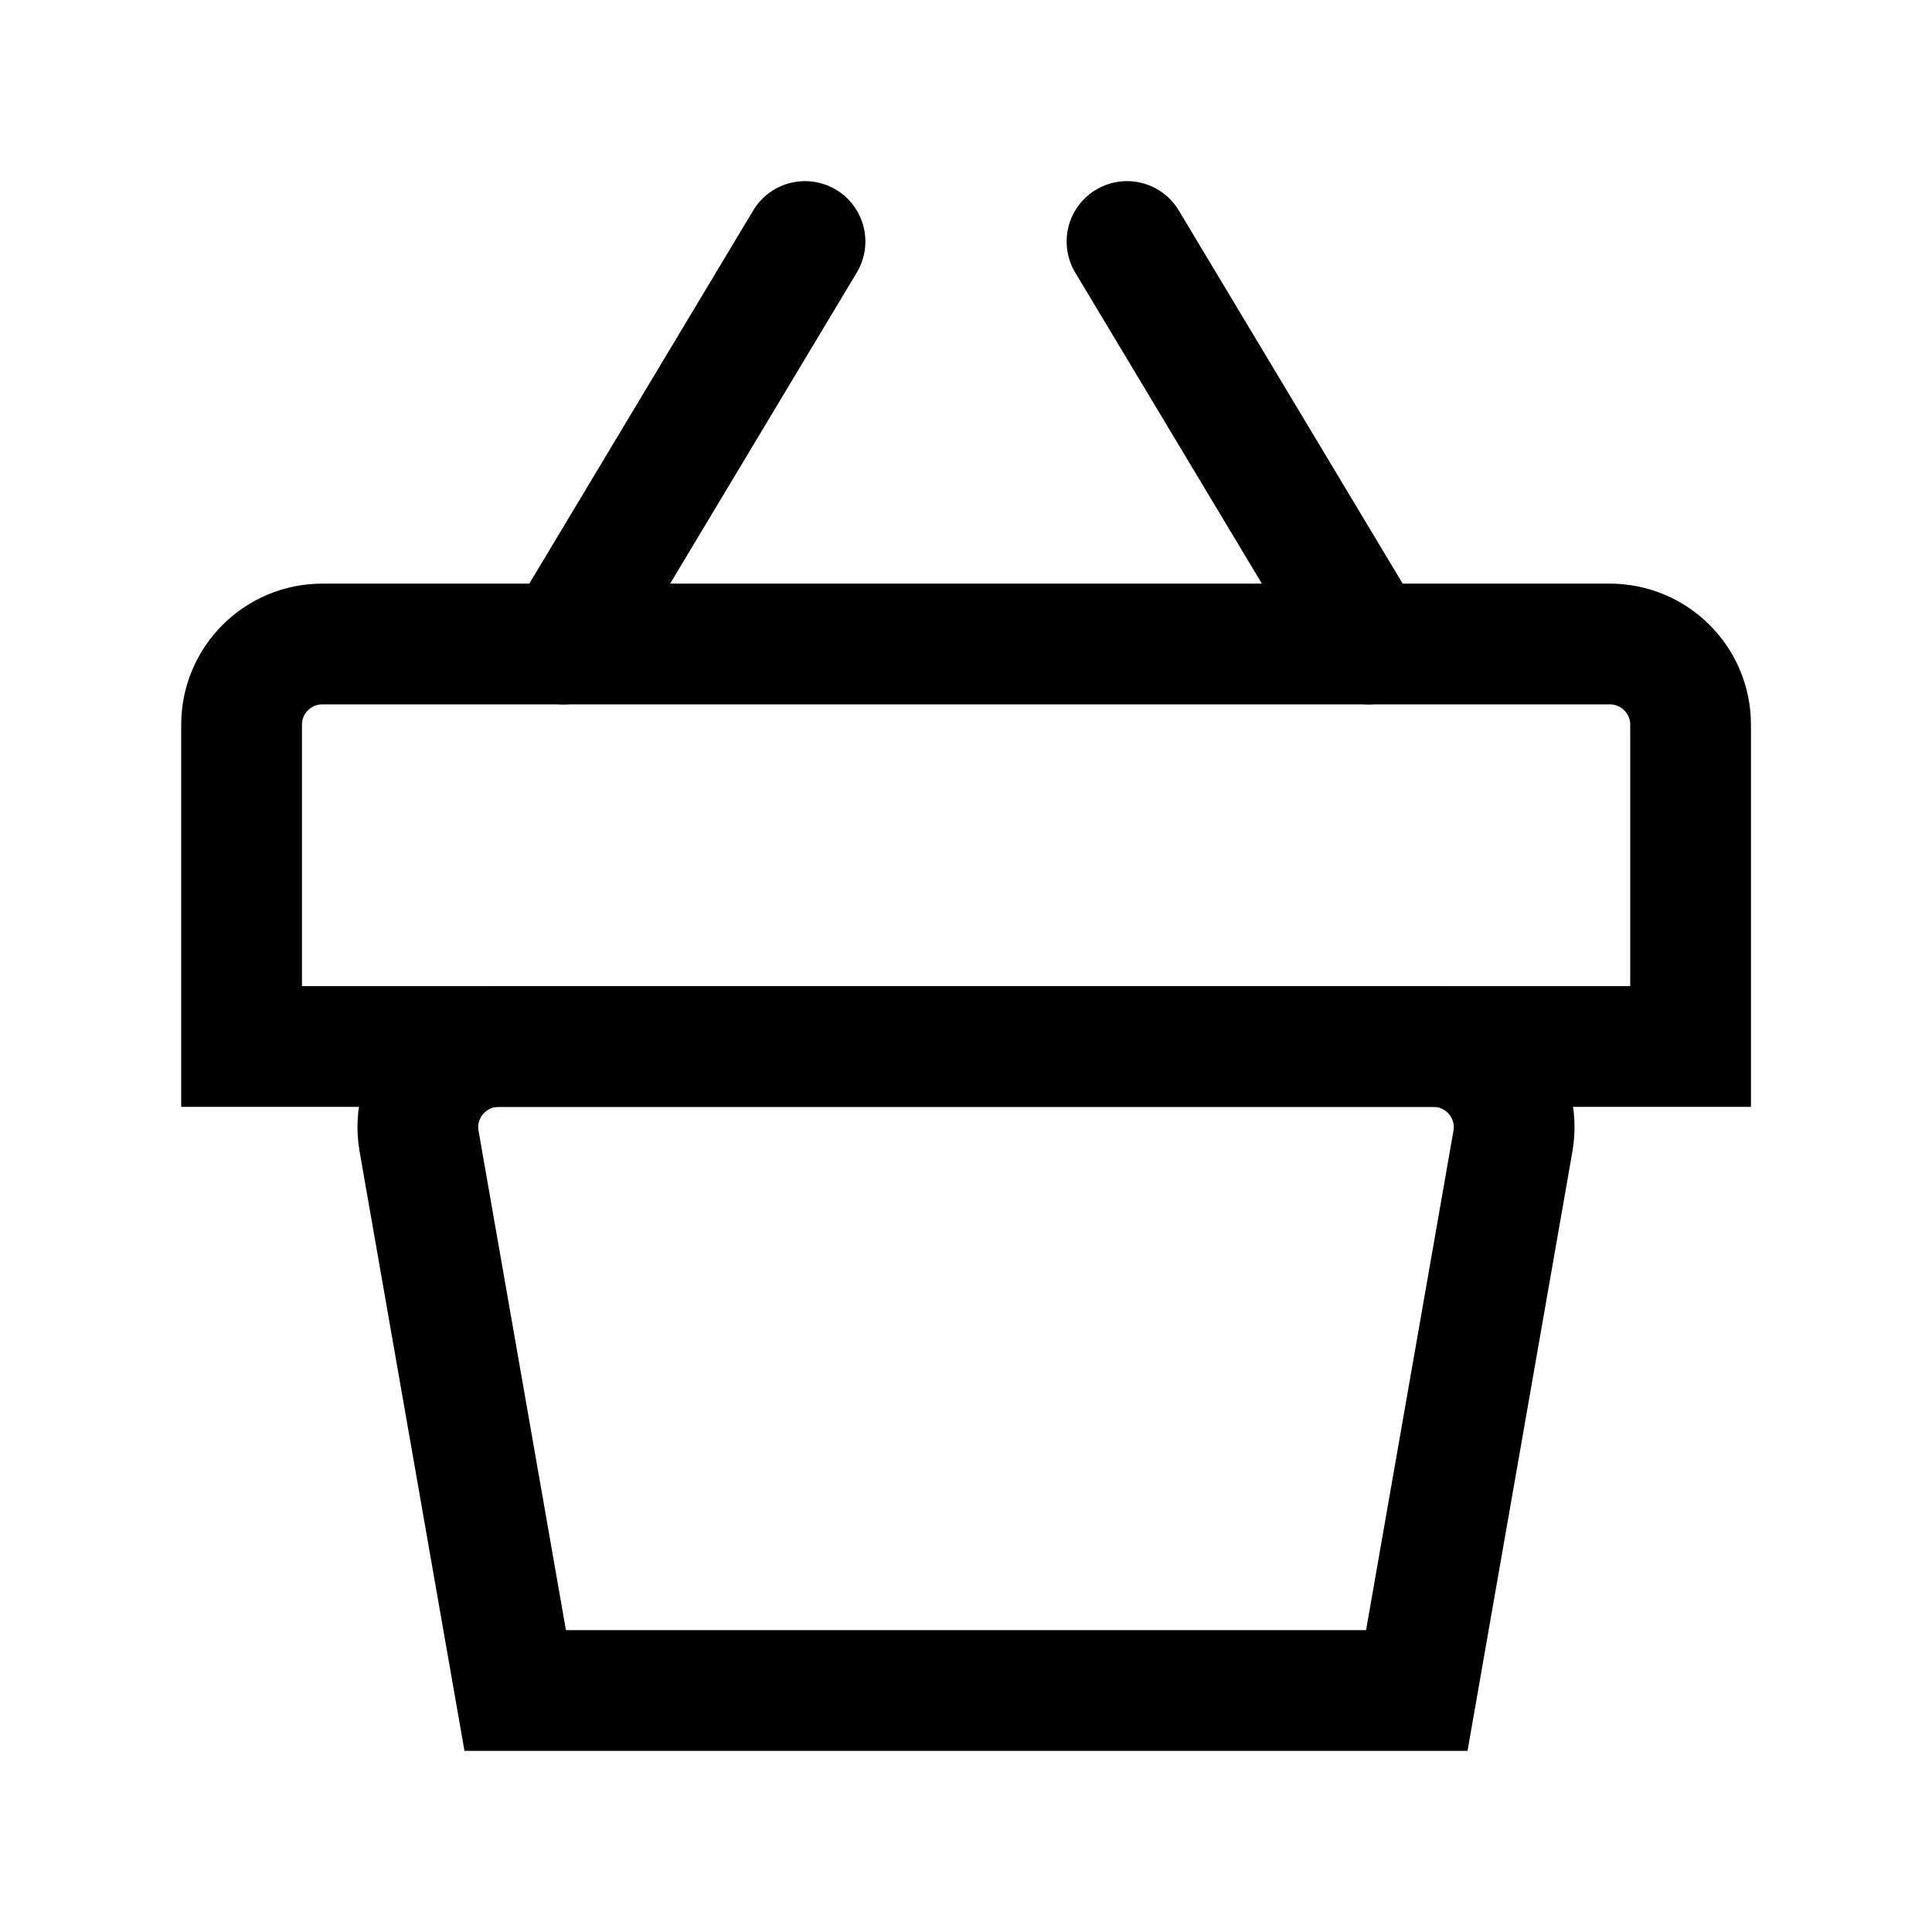 <svg width="24" height="24" viewBox="0 0 24 24" fill="none" xmlns="http://www.w3.org/2000/svg">
<path d="M3.001 9.003C3.001 8.449 3.45 8 4.004 8H19.997C20.552 8 21.001 8.449 21.001 9.003V13H3.001V9.003Z" stroke="black" stroke-width="1.5"/>
<path d="M6.4 21L5.206 14.177C5.098 13.563 5.571 13 6.194 13H17.806C18.429 13 18.902 13.563 18.794 14.177L17.6 21H6.4Z" stroke="black" stroke-width="1.5"/>
<path d="M7 8L10 3" stroke="black" stroke-width="1.5" stroke-linecap="round"/>
<path d="M17 8L14 3" stroke="black" stroke-width="1.5" stroke-linecap="round"/>
</svg>
